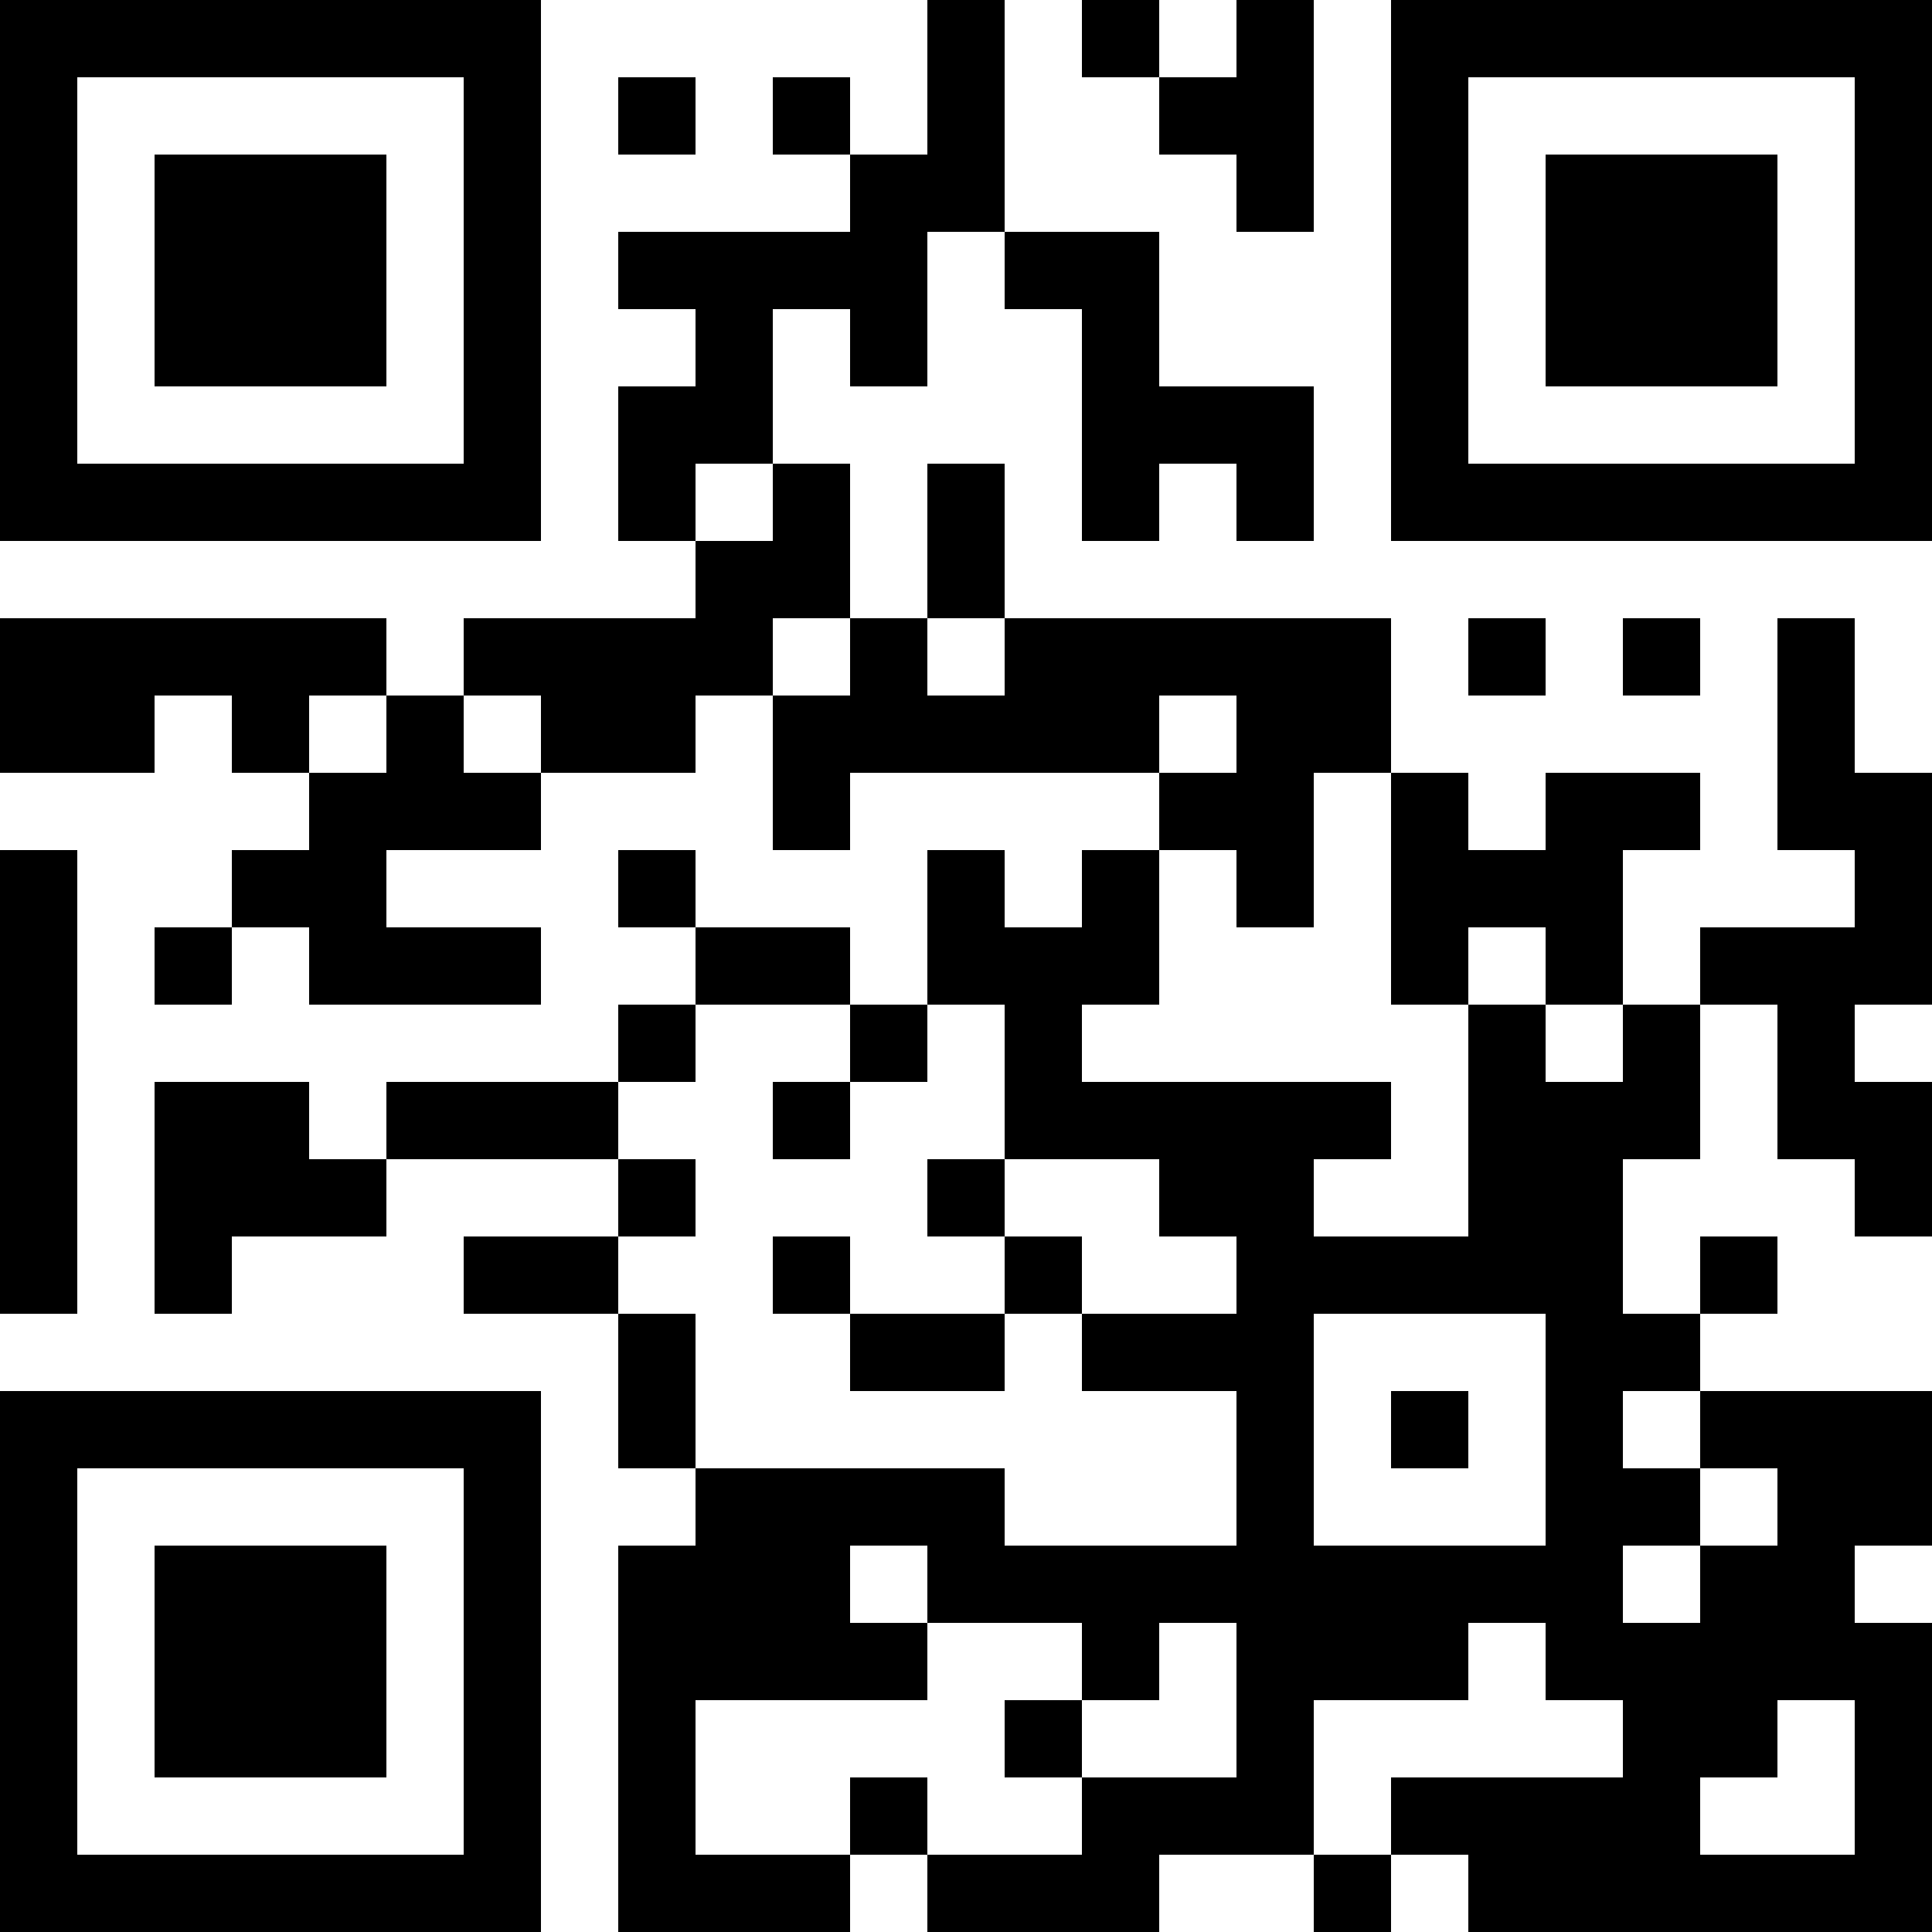 <?xml version="1.0" encoding="UTF-8"?>
<svg xmlns="http://www.w3.org/2000/svg" version="1.1" width="1000" height="1000" viewBox="0 0 1000 1000"><rect x="0" y="0" width="1000" height="1000" fill="#ffffff"/><g transform="scale(40)"><g transform="translate(0,0)"><path fill-rule="evenodd" d="M12 0L12 2L11 2L11 1L10 1L10 2L11 2L11 3L8 3L8 4L9 4L9 5L8 5L8 7L9 7L9 8L6 8L6 9L5 9L5 8L0 8L0 10L2 10L2 9L3 9L3 10L4 10L4 11L3 11L3 12L2 12L2 13L3 13L3 12L4 12L4 13L7 13L7 12L5 12L5 11L7 11L7 10L9 10L9 9L10 9L10 11L11 11L11 10L15 10L15 11L14 11L14 12L13 12L13 11L12 11L12 13L11 13L11 12L9 12L9 11L8 11L8 12L9 12L9 13L8 13L8 14L5 14L5 15L4 15L4 14L2 14L2 17L3 17L3 16L5 16L5 15L8 15L8 16L6 16L6 17L8 17L8 19L9 19L9 20L8 20L8 25L11 25L11 24L12 24L12 25L15 25L15 24L17 24L17 25L18 25L18 24L19 24L19 25L25 25L25 21L24 21L24 20L25 20L25 18L22 18L22 17L23 17L23 16L22 16L22 17L21 17L21 15L22 15L22 13L23 13L23 15L24 15L24 16L25 16L25 14L24 14L24 13L25 13L25 10L24 10L24 8L23 8L23 11L24 11L24 12L22 12L22 13L21 13L21 11L22 11L22 10L20 10L20 11L19 11L19 10L18 10L18 8L13 8L13 6L12 6L12 8L11 8L11 6L10 6L10 4L11 4L11 5L12 5L12 3L13 3L13 4L14 4L14 7L15 7L15 6L16 6L16 7L17 7L17 5L15 5L15 3L13 3L13 0ZM14 0L14 1L15 1L15 2L16 2L16 3L17 3L17 0L16 0L16 1L15 1L15 0ZM8 1L8 2L9 2L9 1ZM9 6L9 7L10 7L10 6ZM10 8L10 9L11 9L11 8ZM12 8L12 9L13 9L13 8ZM19 8L19 9L20 9L20 8ZM21 8L21 9L22 9L22 8ZM4 9L4 10L5 10L5 9ZM6 9L6 10L7 10L7 9ZM15 9L15 10L16 10L16 9ZM17 10L17 12L16 12L16 11L15 11L15 13L14 13L14 14L18 14L18 15L17 15L17 16L19 16L19 13L20 13L20 14L21 14L21 13L20 13L20 12L19 12L19 13L18 13L18 10ZM0 11L0 17L1 17L1 11ZM9 13L9 14L8 14L8 15L9 15L9 16L8 16L8 17L9 17L9 19L13 19L13 20L16 20L16 18L14 18L14 17L16 17L16 16L15 16L15 15L13 15L13 13L12 13L12 14L11 14L11 13ZM10 14L10 15L11 15L11 14ZM12 15L12 16L13 16L13 17L11 17L11 16L10 16L10 17L11 17L11 18L13 18L13 17L14 17L14 16L13 16L13 15ZM17 17L17 20L20 20L20 17ZM18 18L18 19L19 19L19 18ZM21 18L21 19L22 19L22 20L21 20L21 21L22 21L22 20L23 20L23 19L22 19L22 18ZM11 20L11 21L12 21L12 22L9 22L9 24L11 24L11 23L12 23L12 24L14 24L14 23L16 23L16 21L15 21L15 22L14 22L14 21L12 21L12 20ZM19 21L19 22L17 22L17 24L18 24L18 23L21 23L21 22L20 22L20 21ZM13 22L13 23L14 23L14 22ZM23 22L23 23L22 23L22 24L24 24L24 22ZM0 0L0 7L7 7L7 0ZM1 1L1 6L6 6L6 1ZM2 2L2 5L5 5L5 2ZM18 0L18 7L25 7L25 0ZM19 1L19 6L24 6L24 1ZM20 2L20 5L23 5L23 2ZM0 18L0 25L7 25L7 18ZM1 19L1 24L6 24L6 19ZM2 20L2 23L5 23L5 20Z" fill="#000000"/></g></g></svg>
